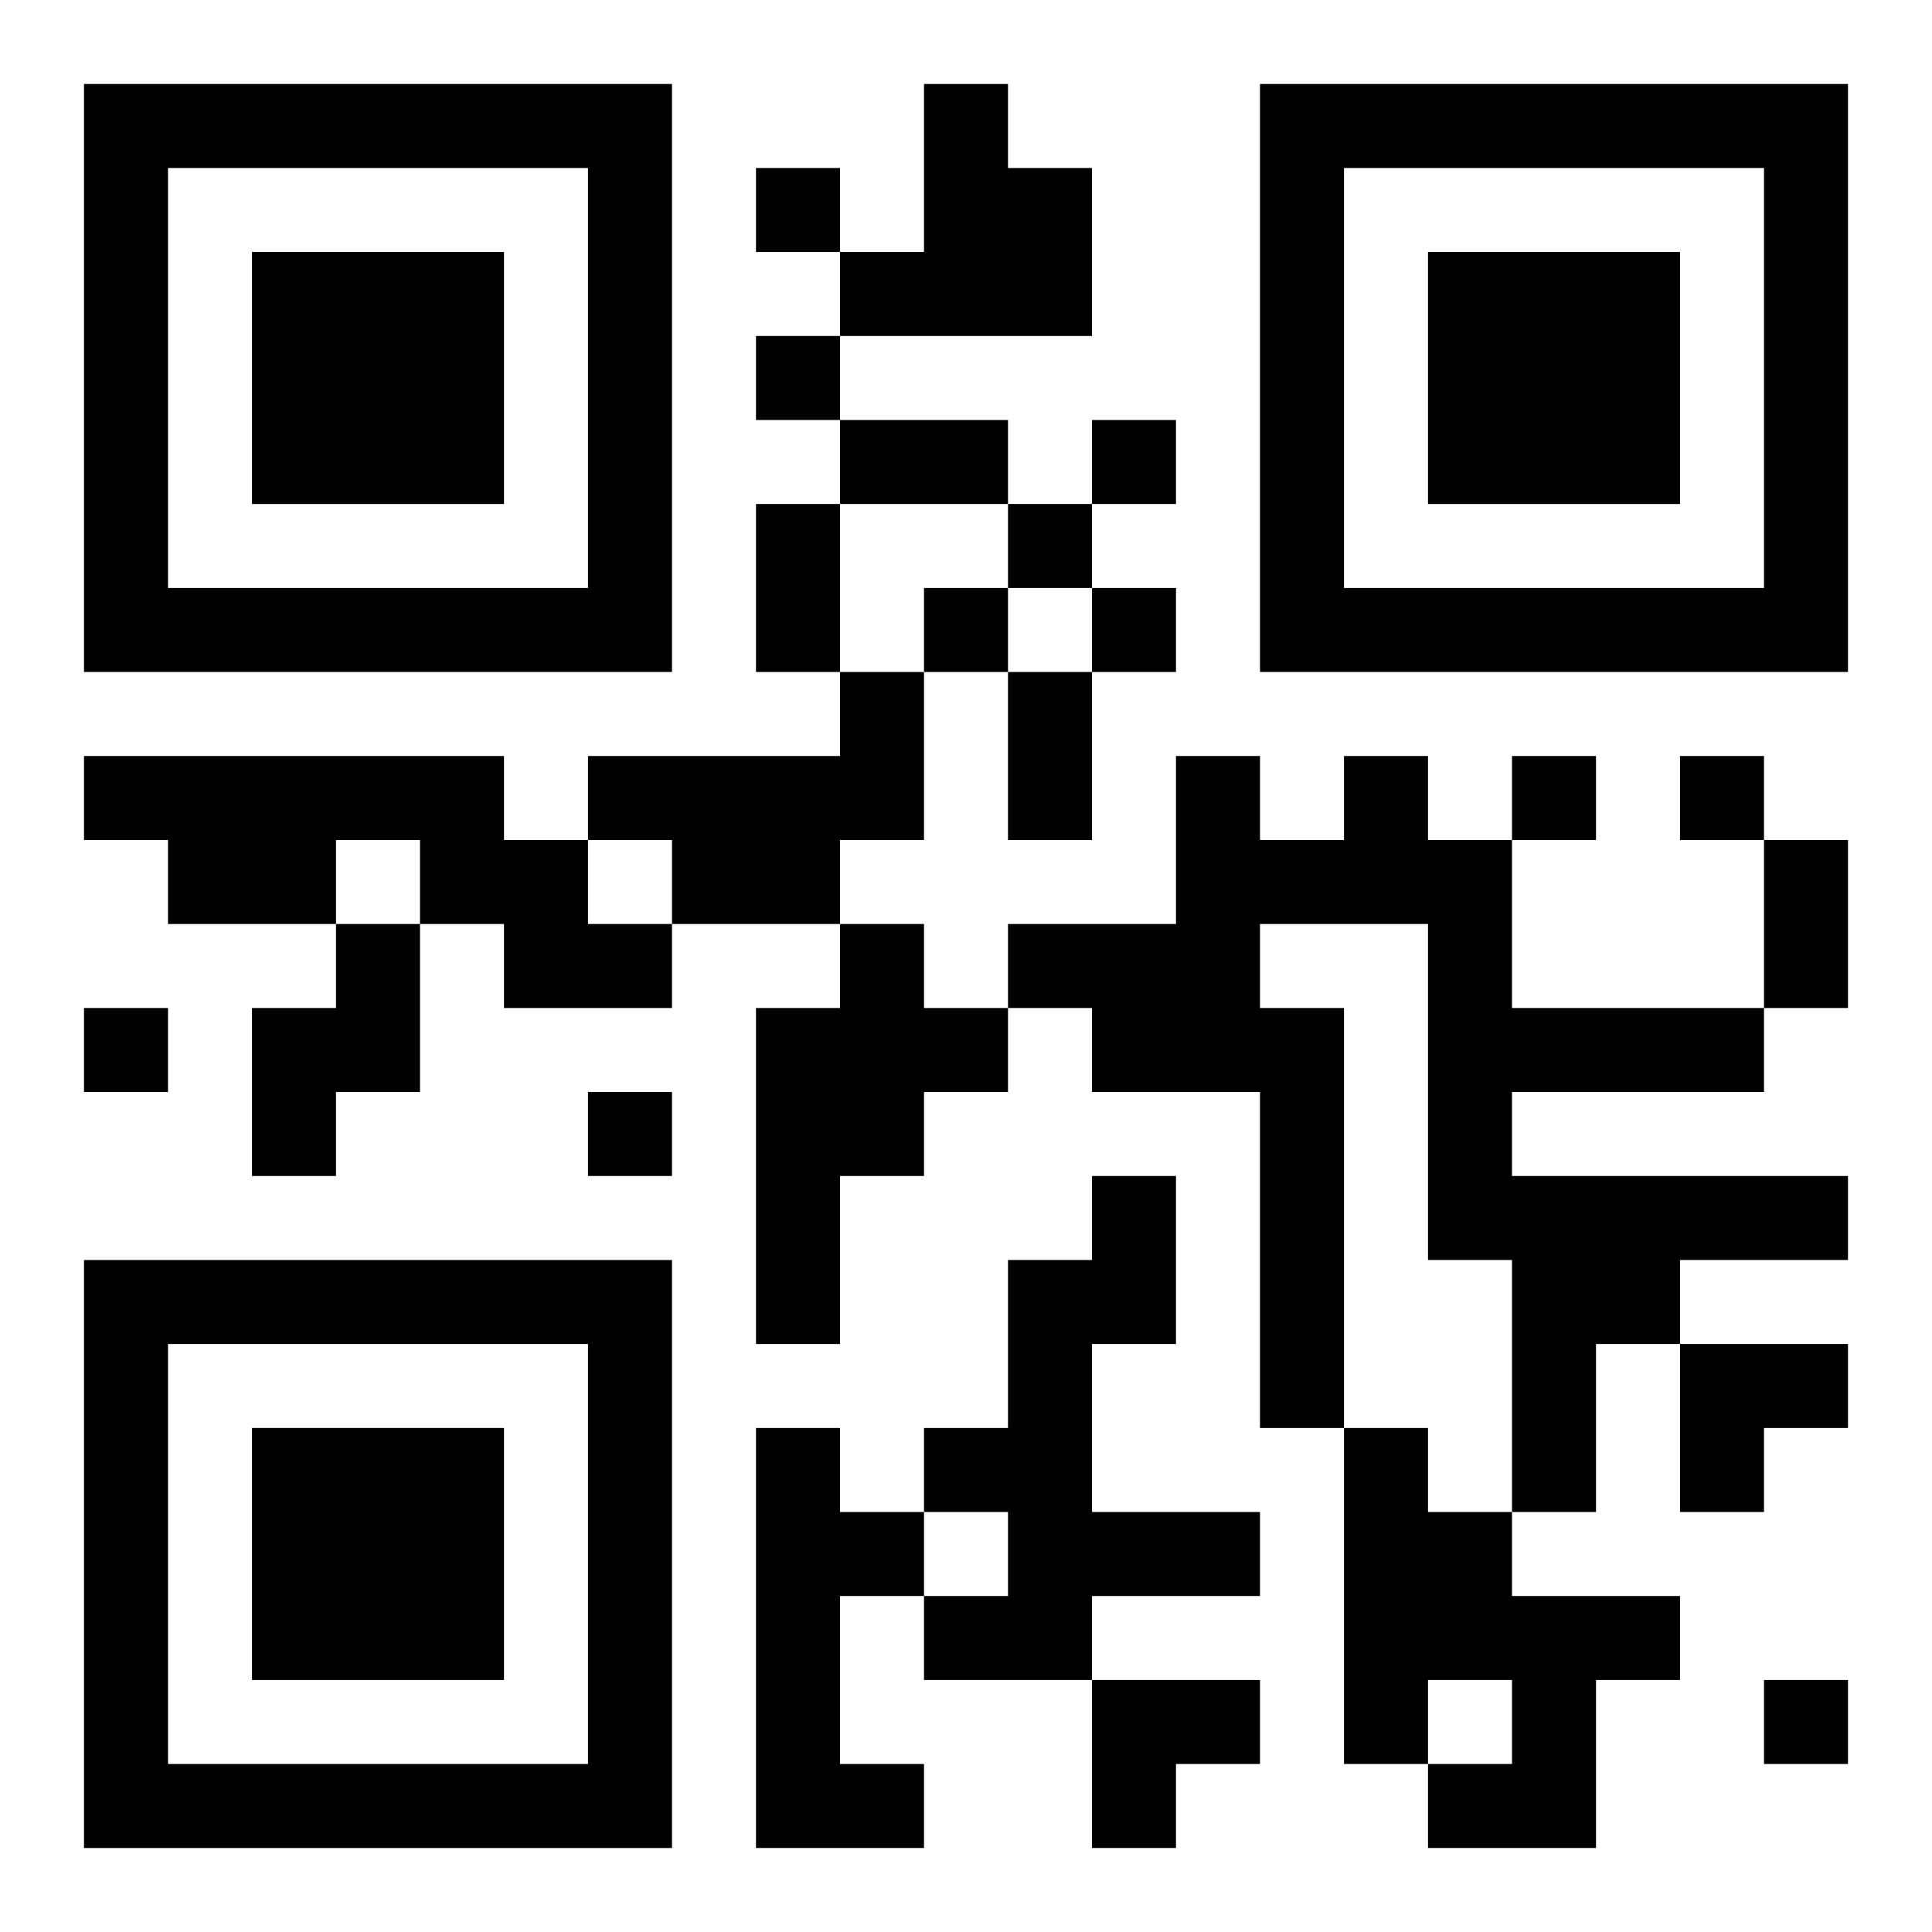 <?xml version="1.0" encoding="UTF-8"?>
<svg width="250" height="250" baseProfile="full" version="1.1" viewBox="-1 -1 23 23" xmlns="http://www.w3.org/2000/svg" xmlns:xlink="http://www.w3.org/1999/xlink"><symbol id="a"><path d="m0 7v7h7v-7h-7zm1 1h5v5h-5v-5zm1 1v3h3v-3h-3z"/></symbol><use y="-7" xlink:href="#a"/><use y="7" xlink:href="#a"/><use x="14" y="-7" xlink:href="#a"/><path d="m10 0h1v1h1v2h-3v-1h1v-2m-1 7h1v2h-1v1h-2v-1h-1v-1h3v-1m-9 1h5v1h1v1h1v1h-2v-1h-1v-1h-1v1h-2v-1h-1v-1m15 0h1v1h1v2h3v1h-3v1h4v1h-2v1h-1v2h-1v-3h-1v-4h-2v1h1v5h-1v-4h-2v-1h-1v-1h2v-2h1v1h1v-1m-12 2h1v2h-1v1h-1v-2h1v-1m6 0h1v1h1v1h-1v1h-1v2h-1v-4h1v-1m3 3h1v2h-1v2h2v1h-2v1h-2v-1h1v-1h-1v-1h1v-2h1v-1m-4 3h1v1h1v1h-1v2h1v1h-2v-5m7 0h1v1h1v1h2v1h-1v2h-2v-1h1v-1h-1v1h-1v-4m-7-15v1h1v-1h-1m0 2v1h1v-1h-1m4 1v1h1v-1h-1m-1 1v1h1v-1h-1m-1 1v1h1v-1h-1m2 0v1h1v-1h-1m5 2v1h1v-1h-1m2 0v1h1v-1h-1m-19 3v1h1v-1h-1m6 1v1h1v-1h-1m14 7v1h1v-1h-1m-11-15h2v1h-2v-1m-1 1h1v2h-1v-2m3 2h1v2h-1v-2m9 2h1v2h-1v-2m-1 6h2v1h-1v1h-1zm-7 4h2v1h-1v1h-1z"/></svg>
